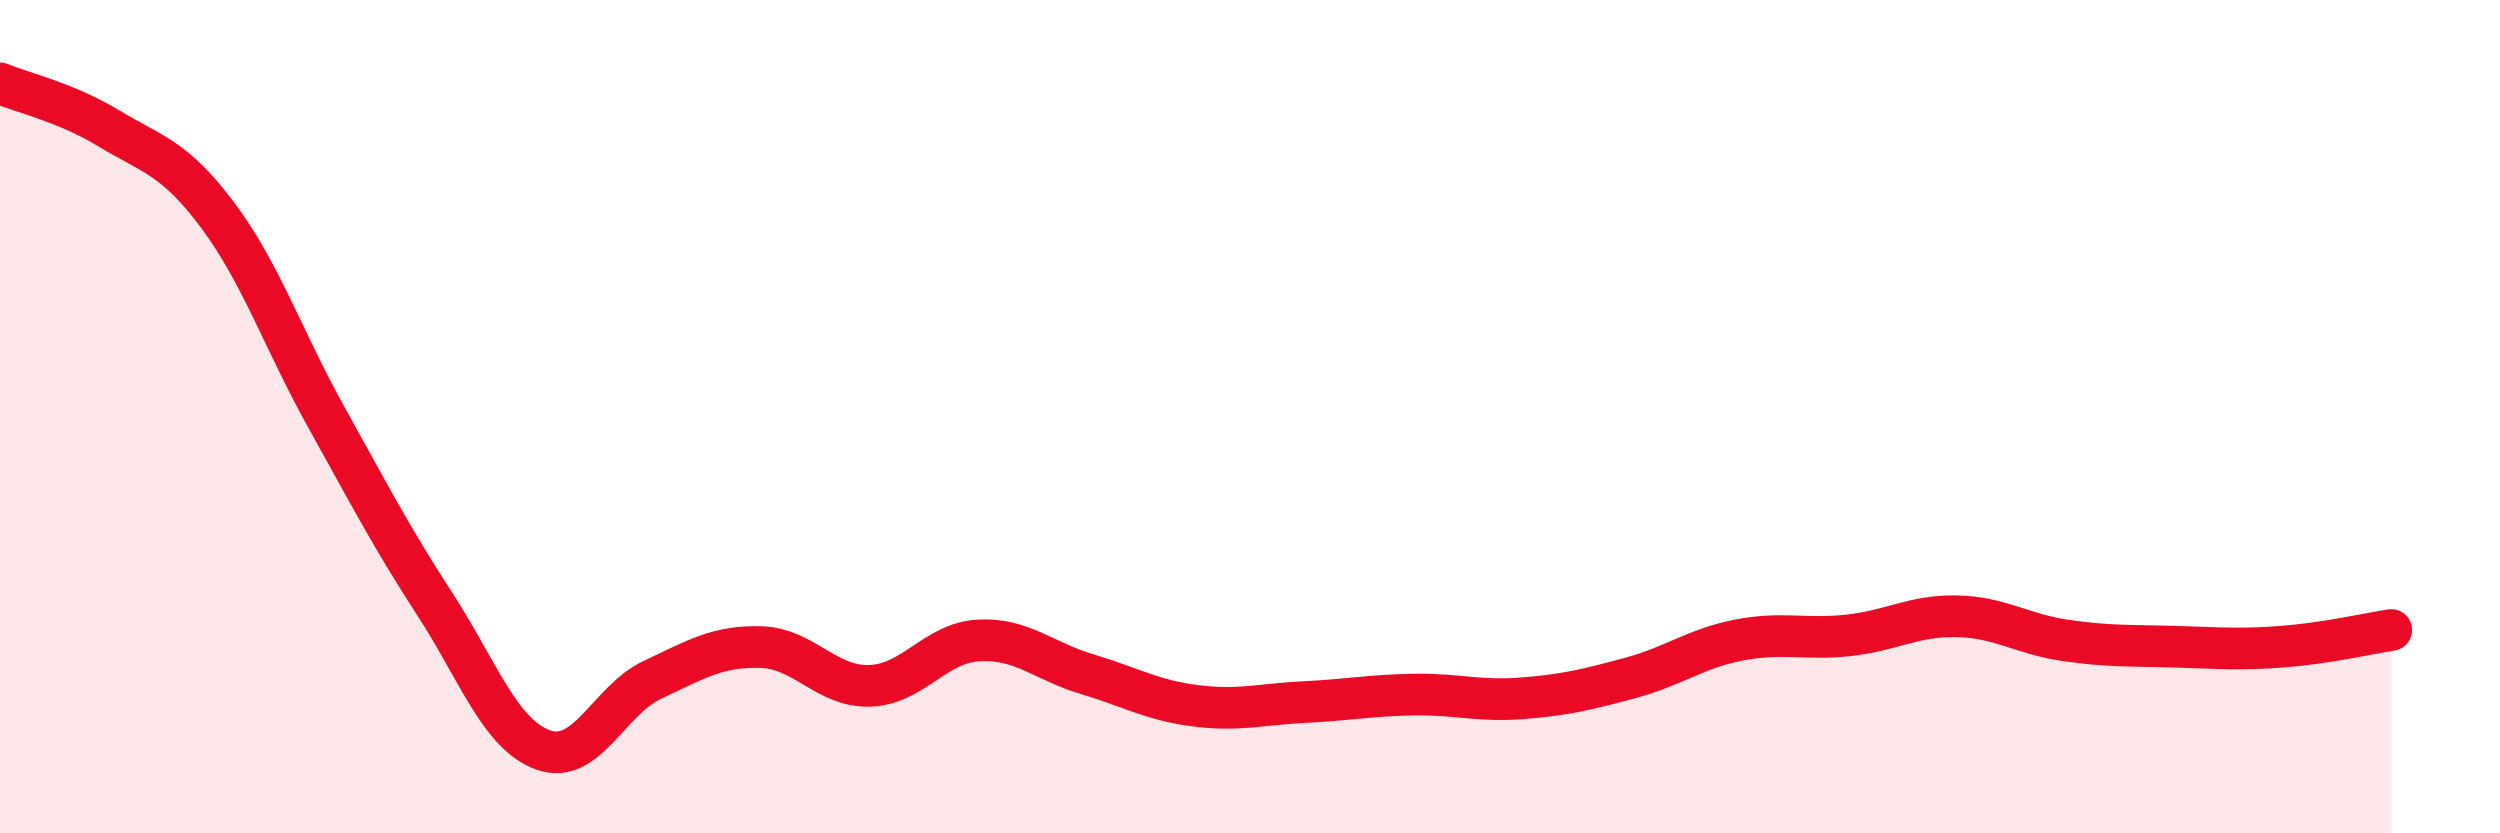 
    <svg width="60" height="20" viewBox="0 0 60 20" xmlns="http://www.w3.org/2000/svg">
      <path
        d="M 0,2 C 0.52,2.22 1.57,2.45 2.61,3.08 C 3.65,3.71 4.18,3.77 5.22,5.16 C 6.26,6.55 6.79,8.14 7.83,10.01 C 8.87,11.88 9.39,12.89 10.43,14.49 C 11.47,16.09 12,17.63 13.04,18 C 14.08,18.37 14.61,16.81 15.65,16.32 C 16.69,15.83 17.22,15.5 18.26,15.53 C 19.3,15.56 19.83,16.49 20.87,16.46 C 21.91,16.43 22.44,15.43 23.48,15.37 C 24.52,15.31 25.05,15.87 26.09,16.18 C 27.13,16.49 27.66,16.81 28.7,16.94 C 29.74,17.07 30.26,16.9 31.3,16.85 C 32.34,16.8 32.87,16.69 33.91,16.67 C 34.95,16.65 35.48,16.84 36.52,16.76 C 37.56,16.68 38.09,16.55 39.13,16.27 C 40.17,15.99 40.7,15.56 41.74,15.36 C 42.78,15.16 43.31,15.36 44.35,15.25 C 45.39,15.14 45.92,14.77 46.96,14.79 C 48,14.81 48.53,15.22 49.57,15.37 C 50.61,15.52 51.13,15.49 52.17,15.52 C 53.21,15.55 53.74,15.6 54.78,15.52 C 55.82,15.44 56.87,15.2 57.39,15.12L57.39 20L0 20Z"
        fill="#EB0A25"
        opacity="0.1"
        stroke-linecap="round"
        stroke-linejoin="round"
      />
      <path
        d="M 0,2 C 0.52,2.22 1.57,2.45 2.61,3.08 C 3.65,3.71 4.18,3.77 5.22,5.16 C 6.26,6.55 6.79,8.14 7.83,10.01 C 8.87,11.88 9.39,12.89 10.43,14.49 C 11.47,16.09 12,17.63 13.04,18 C 14.08,18.37 14.61,16.81 15.65,16.32 C 16.69,15.83 17.22,15.5 18.26,15.53 C 19.3,15.56 19.83,16.49 20.87,16.46 C 21.91,16.43 22.44,15.43 23.48,15.37 C 24.52,15.31 25.05,15.87 26.09,16.18 C 27.13,16.49 27.66,16.81 28.7,16.94 C 29.74,17.07 30.26,16.9 31.3,16.85 C 32.34,16.8 32.87,16.69 33.91,16.67 C 34.95,16.65 35.48,16.84 36.52,16.76 C 37.56,16.68 38.09,16.55 39.13,16.27 C 40.17,15.99 40.7,15.56 41.74,15.36 C 42.78,15.16 43.31,15.36 44.35,15.25 C 45.39,15.14 45.92,14.77 46.96,14.79 C 48,14.81 48.53,15.22 49.57,15.37 C 50.61,15.52 51.13,15.49 52.17,15.52 C 53.21,15.55 53.74,15.6 54.78,15.52 C 55.82,15.44 56.87,15.2 57.39,15.12"
        stroke="#EB0A25"
        stroke-width="1"
        fill="none"
        stroke-linecap="round"
        stroke-linejoin="round"
      />
    </svg>
  